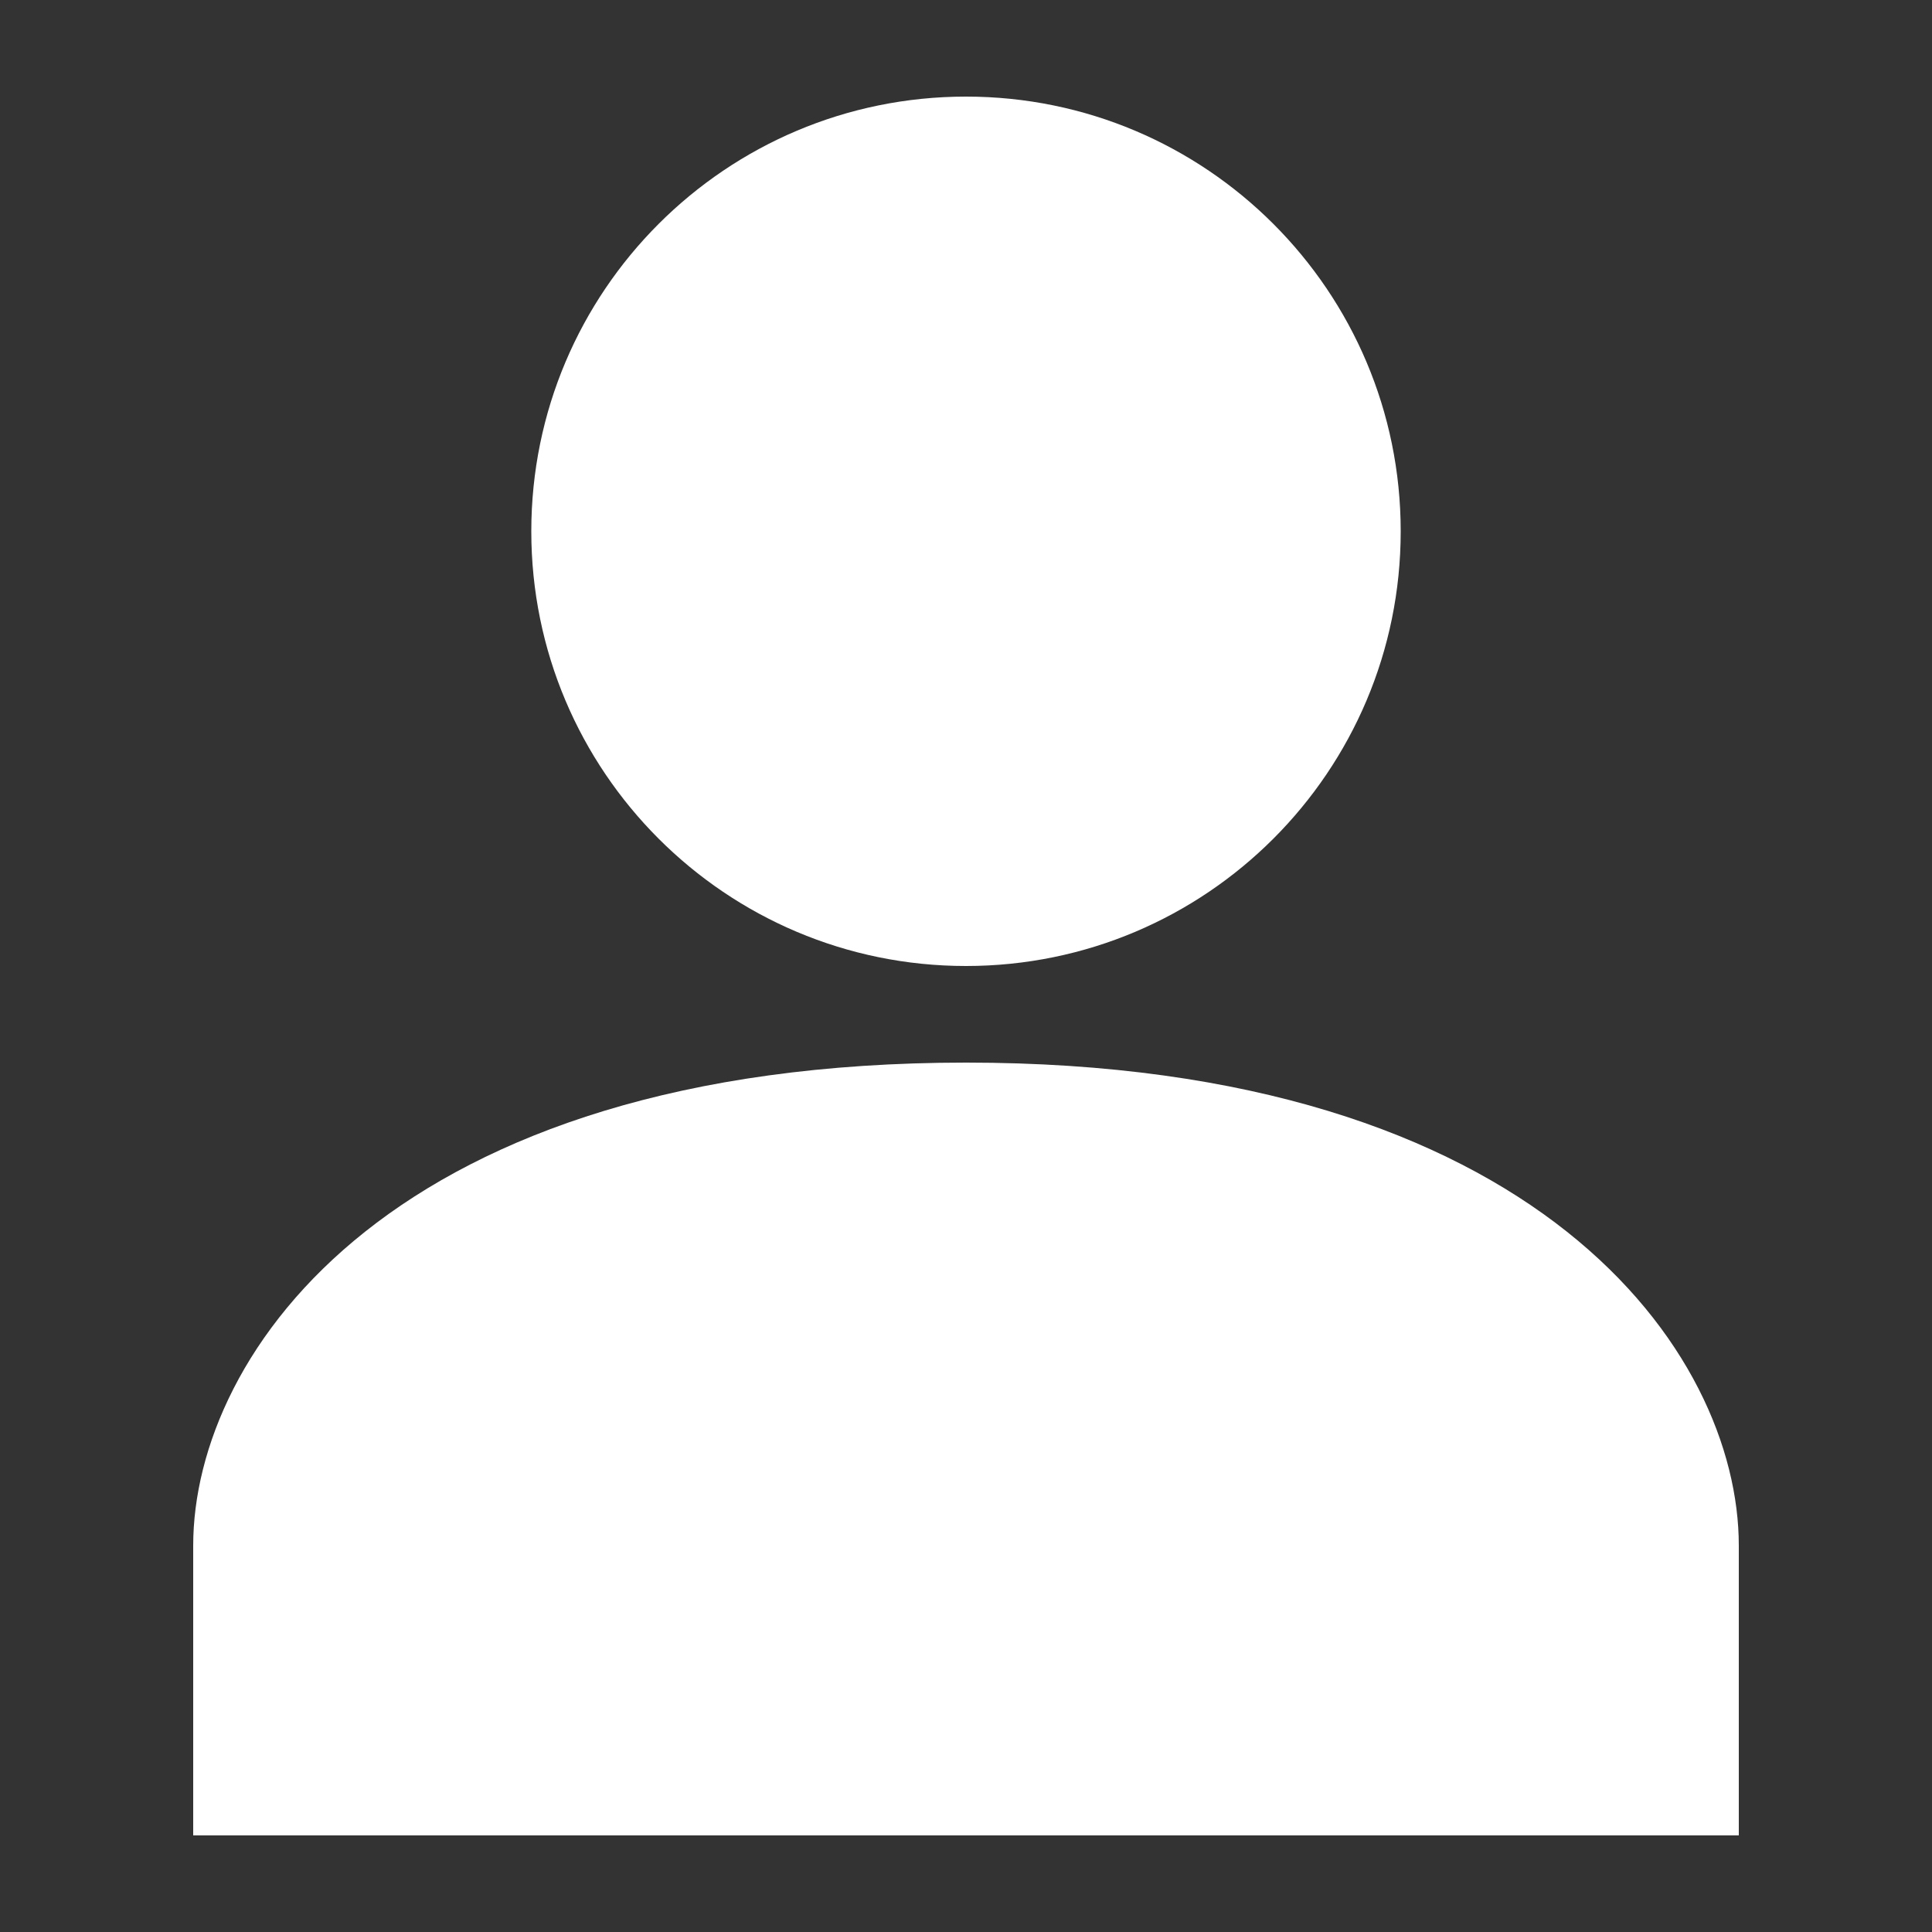 <svg xmlns="http://www.w3.org/2000/svg" width="49" height="49" viewBox="0 0 49 49" fill="none"><rect x="0" y="0" width="49" height="49" fill="#333333" stroke="none"/><path d="M24.5 26.95C9.996 26.95 4.9 34.3 4.9 39.2V46.55H44.1V39.2C44.1 34.3 39.004 26.95 24.5 26.95Z" fill="white"></path><path d="M24.5 24.5C30.589 24.5 35.525 19.564 35.525 13.475C35.525 7.386 30.589 2.45 24.5 2.45C18.411 2.45 13.475 7.386 13.475 13.475C13.475 19.564 18.411 24.5 24.5 24.5Z" fill="white"></path></svg>